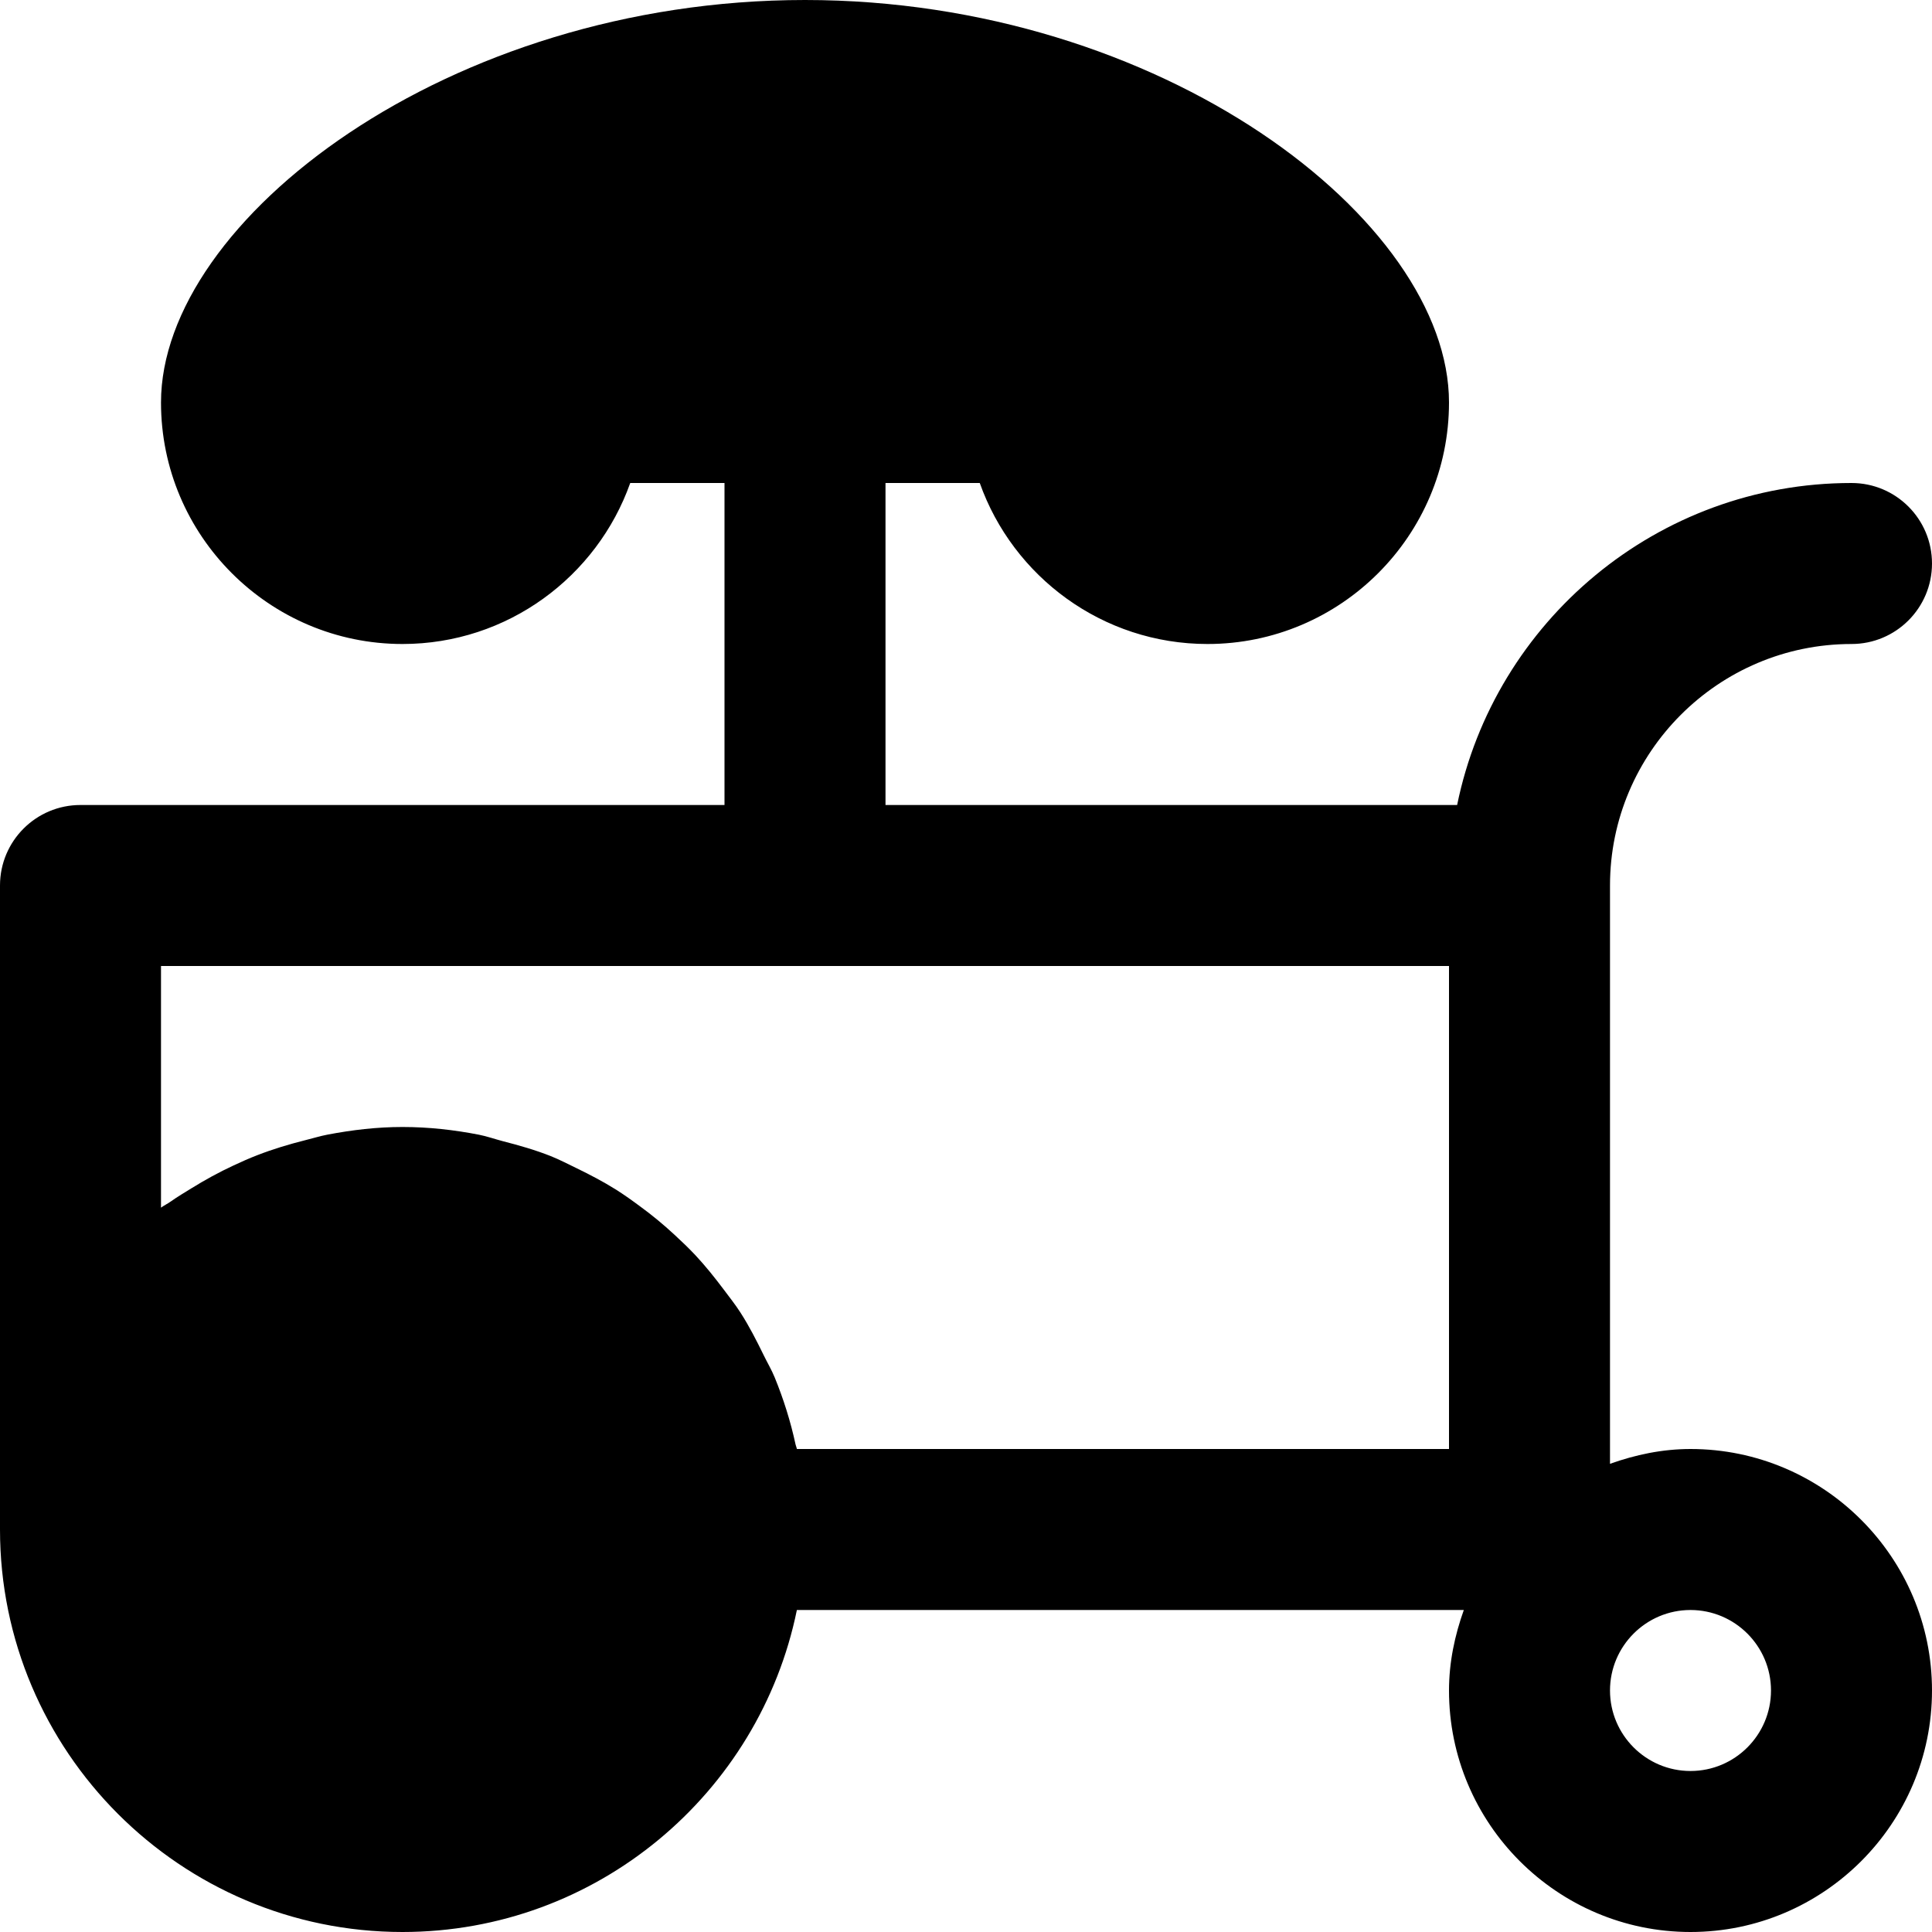 <?xml version="1.0" encoding="iso-8859-1"?>
<!-- Uploaded to: SVG Repo, www.svgrepo.com, Generator: SVG Repo Mixer Tools -->
<svg fill="#000000" height="800px" width="800px" version="1.1" id="Layer_1" xmlns="http://www.w3.org/2000/svg" xmlns:xlink="http://www.w3.org/1999/xlink" 
	 viewBox="0 0 512 512" xml:space="preserve">
<g>
	<g>
		<path d="M448,384c-7.509,0-14.635,1.536-21.333,3.925V234.667c0-35.285,28.715-64,64-64c11.797,0,21.333-9.557,21.333-21.333
			S502.464,128,490.667,128c-51.499,0-94.592,36.715-104.512,85.333H234.667V128h24.981c8.811,24.832,32.533,42.667,60.352,42.667
			c35.285,0,64-28.715,64-64C384,58.347,307.883,0,213.333,0S42.667,58.347,42.667,106.667c0,35.285,28.715,64,64,64
			c27.819,0,51.541-17.835,60.352-42.667H192v85.333H21.333C9.536,213.333,0,222.891,0,234.667v170.667
			C0,464.149,47.851,512,106.667,512c51.499,0,94.592-36.715,104.512-85.333h176.747C385.536,433.365,384,440.491,384,448
			c0,35.285,28.715,64,64,64c35.285,0,64-28.715,64-64C512,412.715,483.285,384,448,384z M384,384H211.179v-0.064
			c-0.085-0.384-0.256-0.725-0.341-1.109c-1.323-6.144-3.2-12.075-5.525-17.771c-0.832-2.048-1.963-3.925-2.923-5.909
			c-1.899-3.883-3.84-7.701-6.165-11.307c-1.365-2.133-2.923-4.075-4.416-6.08c-2.389-3.179-4.843-6.251-7.552-9.152
			c-1.792-1.899-3.648-3.669-5.568-5.44c-2.859-2.645-5.845-5.12-9.003-7.424c-2.091-1.557-4.181-3.051-6.4-4.459
			c-3.392-2.133-6.933-3.968-10.56-5.739c-2.261-1.088-4.459-2.24-6.805-3.179c-4.096-1.621-8.363-2.837-12.693-3.947
			c-2.112-0.555-4.139-1.28-6.293-1.707c-6.571-1.28-13.312-2.048-20.267-2.048c-6.784,0-13.355,0.789-19.776,2.005
			c-2.048,0.384-3.989,1.003-5.995,1.493c-4.331,1.088-8.576,2.368-12.693,3.968c-2.155,0.832-4.224,1.749-6.315,2.731
			c-3.861,1.792-7.552,3.819-11.136,6.037c-1.856,1.152-3.712,2.24-5.483,3.499c-0.832,0.597-1.792,1.045-2.603,1.643V256H384V384z
			 M448,469.333c-11.776,0-21.333-9.579-21.333-21.333c0-11.755,9.557-21.333,21.333-21.333s21.333,9.579,21.333,21.333
			C469.333,459.755,459.776,469.333,448,469.333z"/>
	</g>
</g>
</svg>